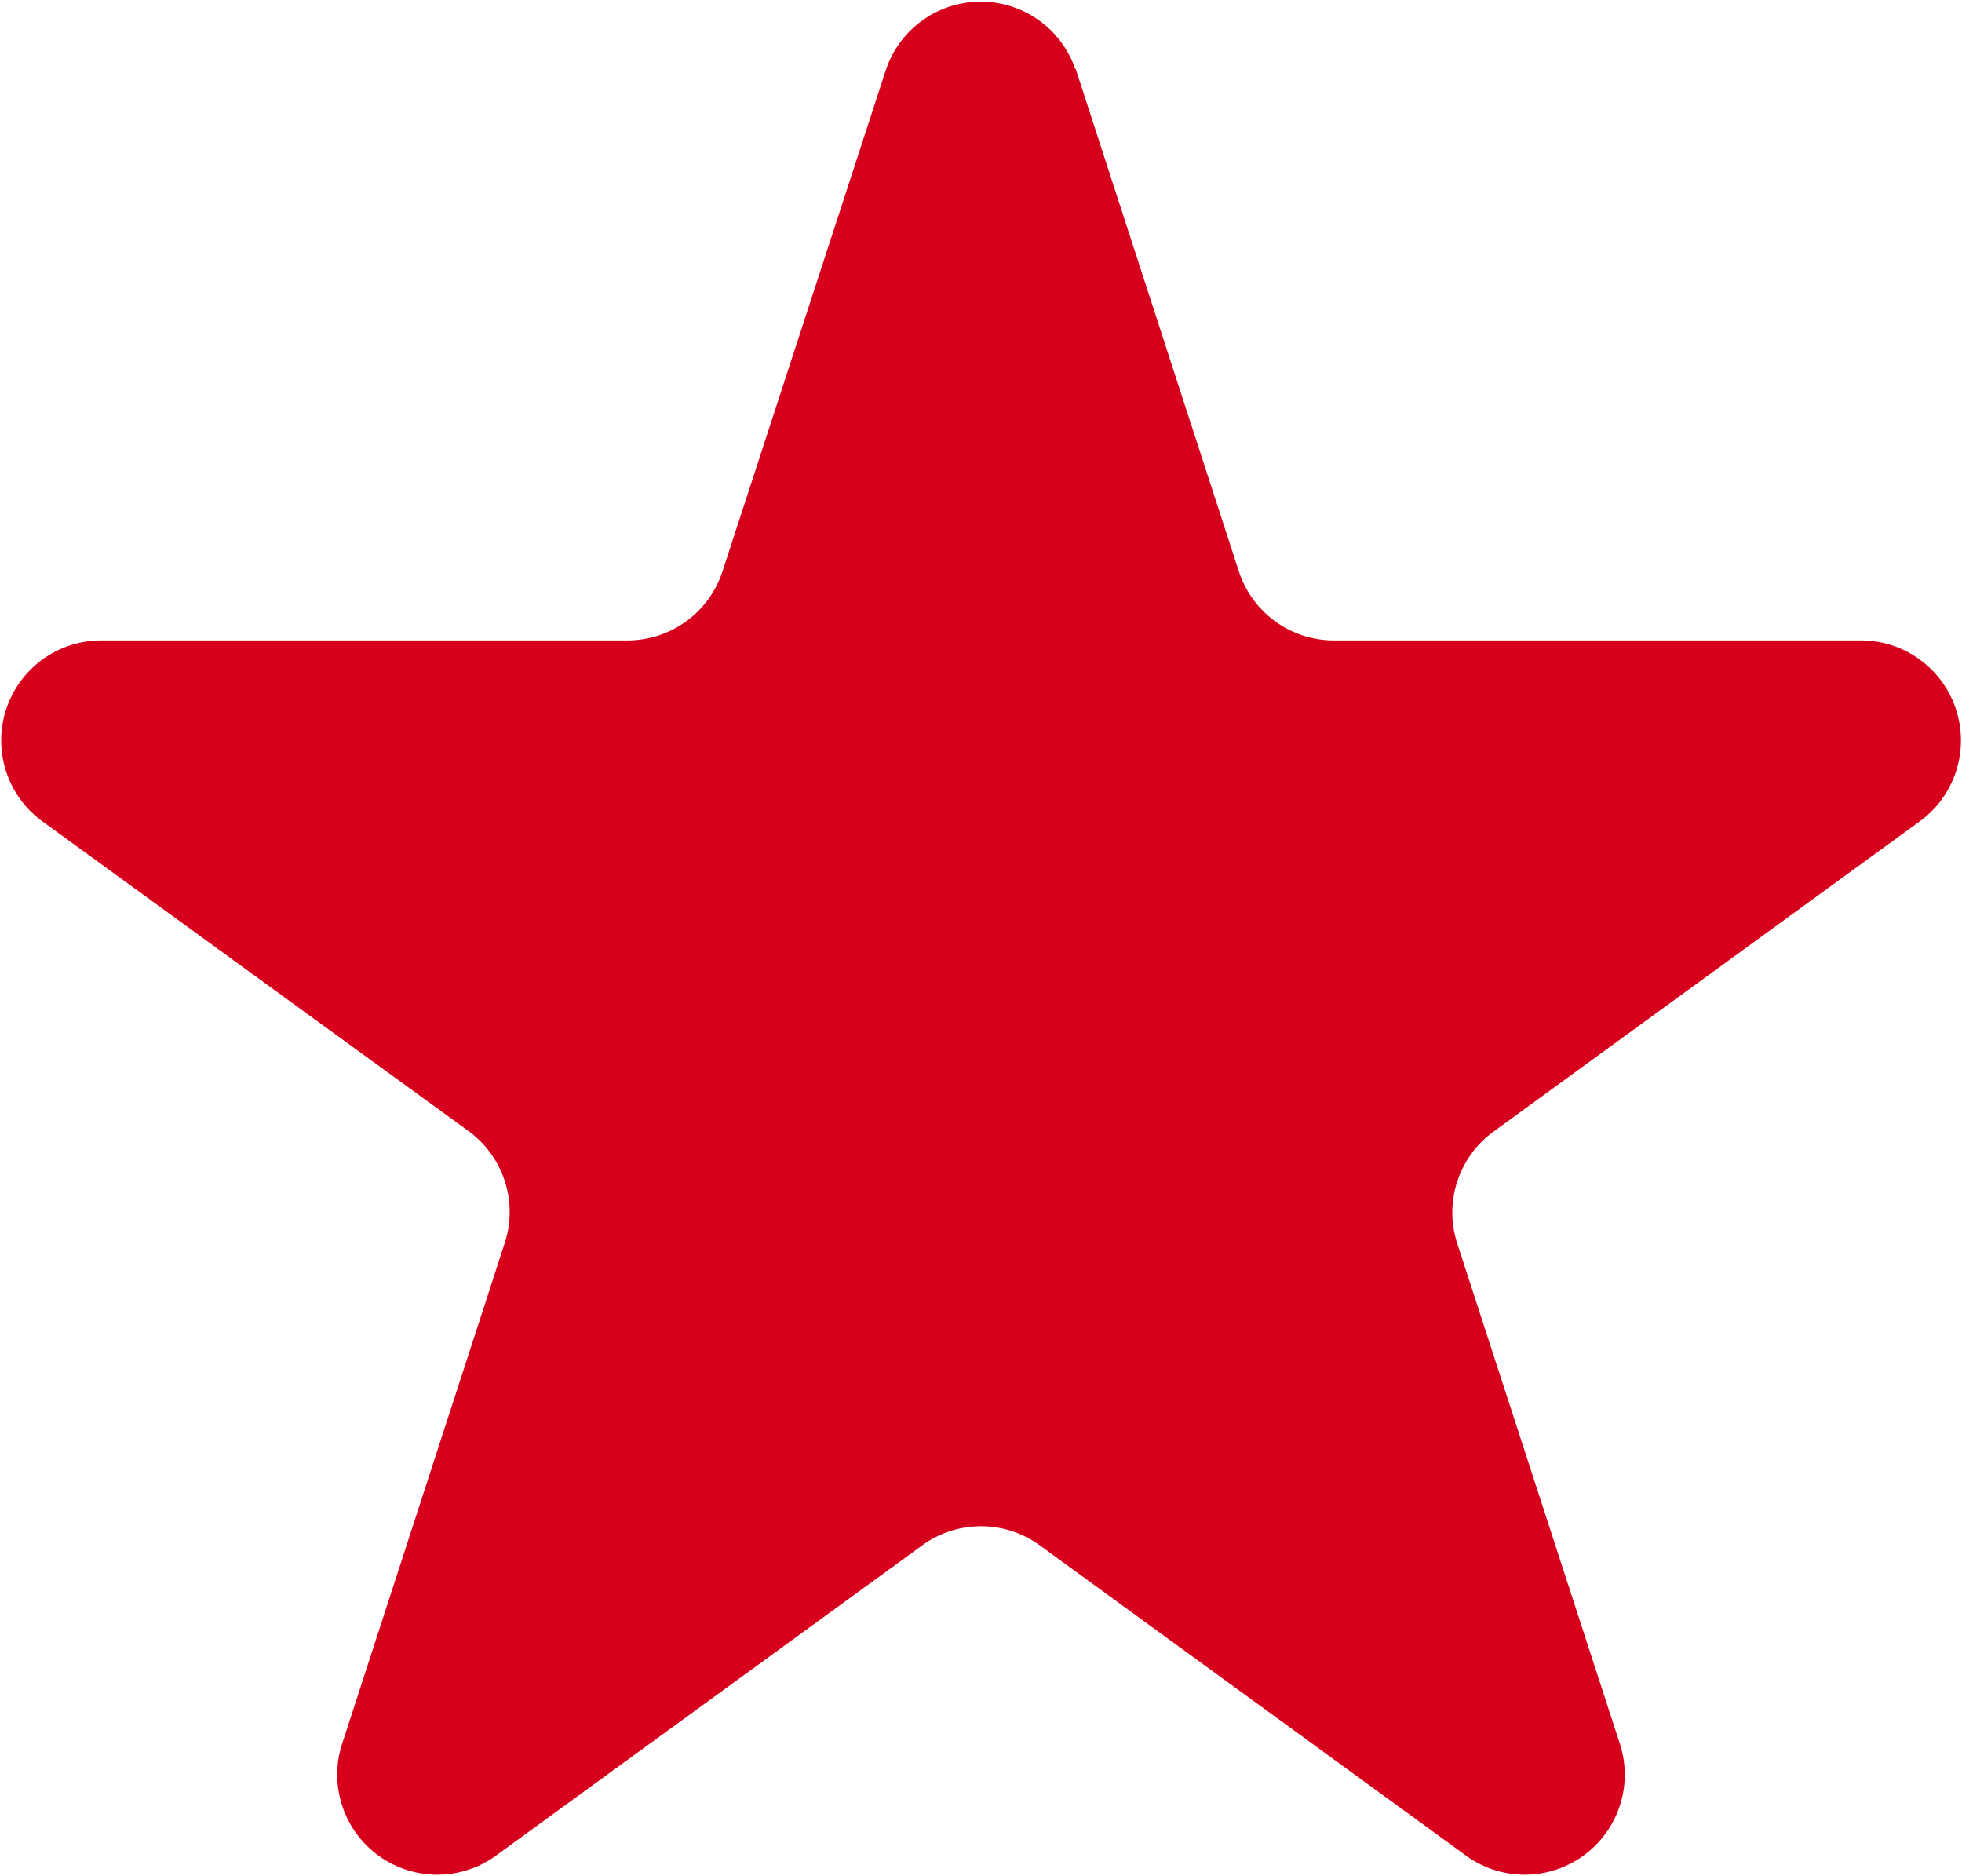 <svg id="Group_1855" data-name="Group 1855" xmlns="http://www.w3.org/2000/svg" xmlns:xlink="http://www.w3.org/1999/xlink" width="17.653" height="16.877" viewBox="0 0 17.653 16.877">
  <defs>
    <clipPath id="clip-path">
      <rect id="Rectangle_1580" data-name="Rectangle 1580" width="17.653" height="16.877" fill="#d6001c"/>
    </clipPath>
  </defs>
  <g id="Group_1854" data-name="Group 1854" clip-path="url(#clip-path)">
    <path id="Path_32632" data-name="Path 32632" d="M9.678.619l1.469,4.523A.9.9,0,0,0,12,5.761h4.755a.9.9,0,0,1,.527,1.621l-3.847,2.8a.9.9,0,0,0-.325,1L14.579,15.7a.9.9,0,0,1-1.379,1l-3.847-2.8a.9.9,0,0,0-1.053,0L4.453,16.7a.9.9,0,0,1-1.379-1l1.469-4.523a.9.9,0,0,0-.325-1L.371,7.381A.9.9,0,0,1,.9,5.761H5.653A.9.9,0,0,0,6.5,5.142L7.974.619a.9.9,0,0,1,1.7,0" transform="translate(0 0)" fill="#d6001c"/>
  </g>
</svg>
